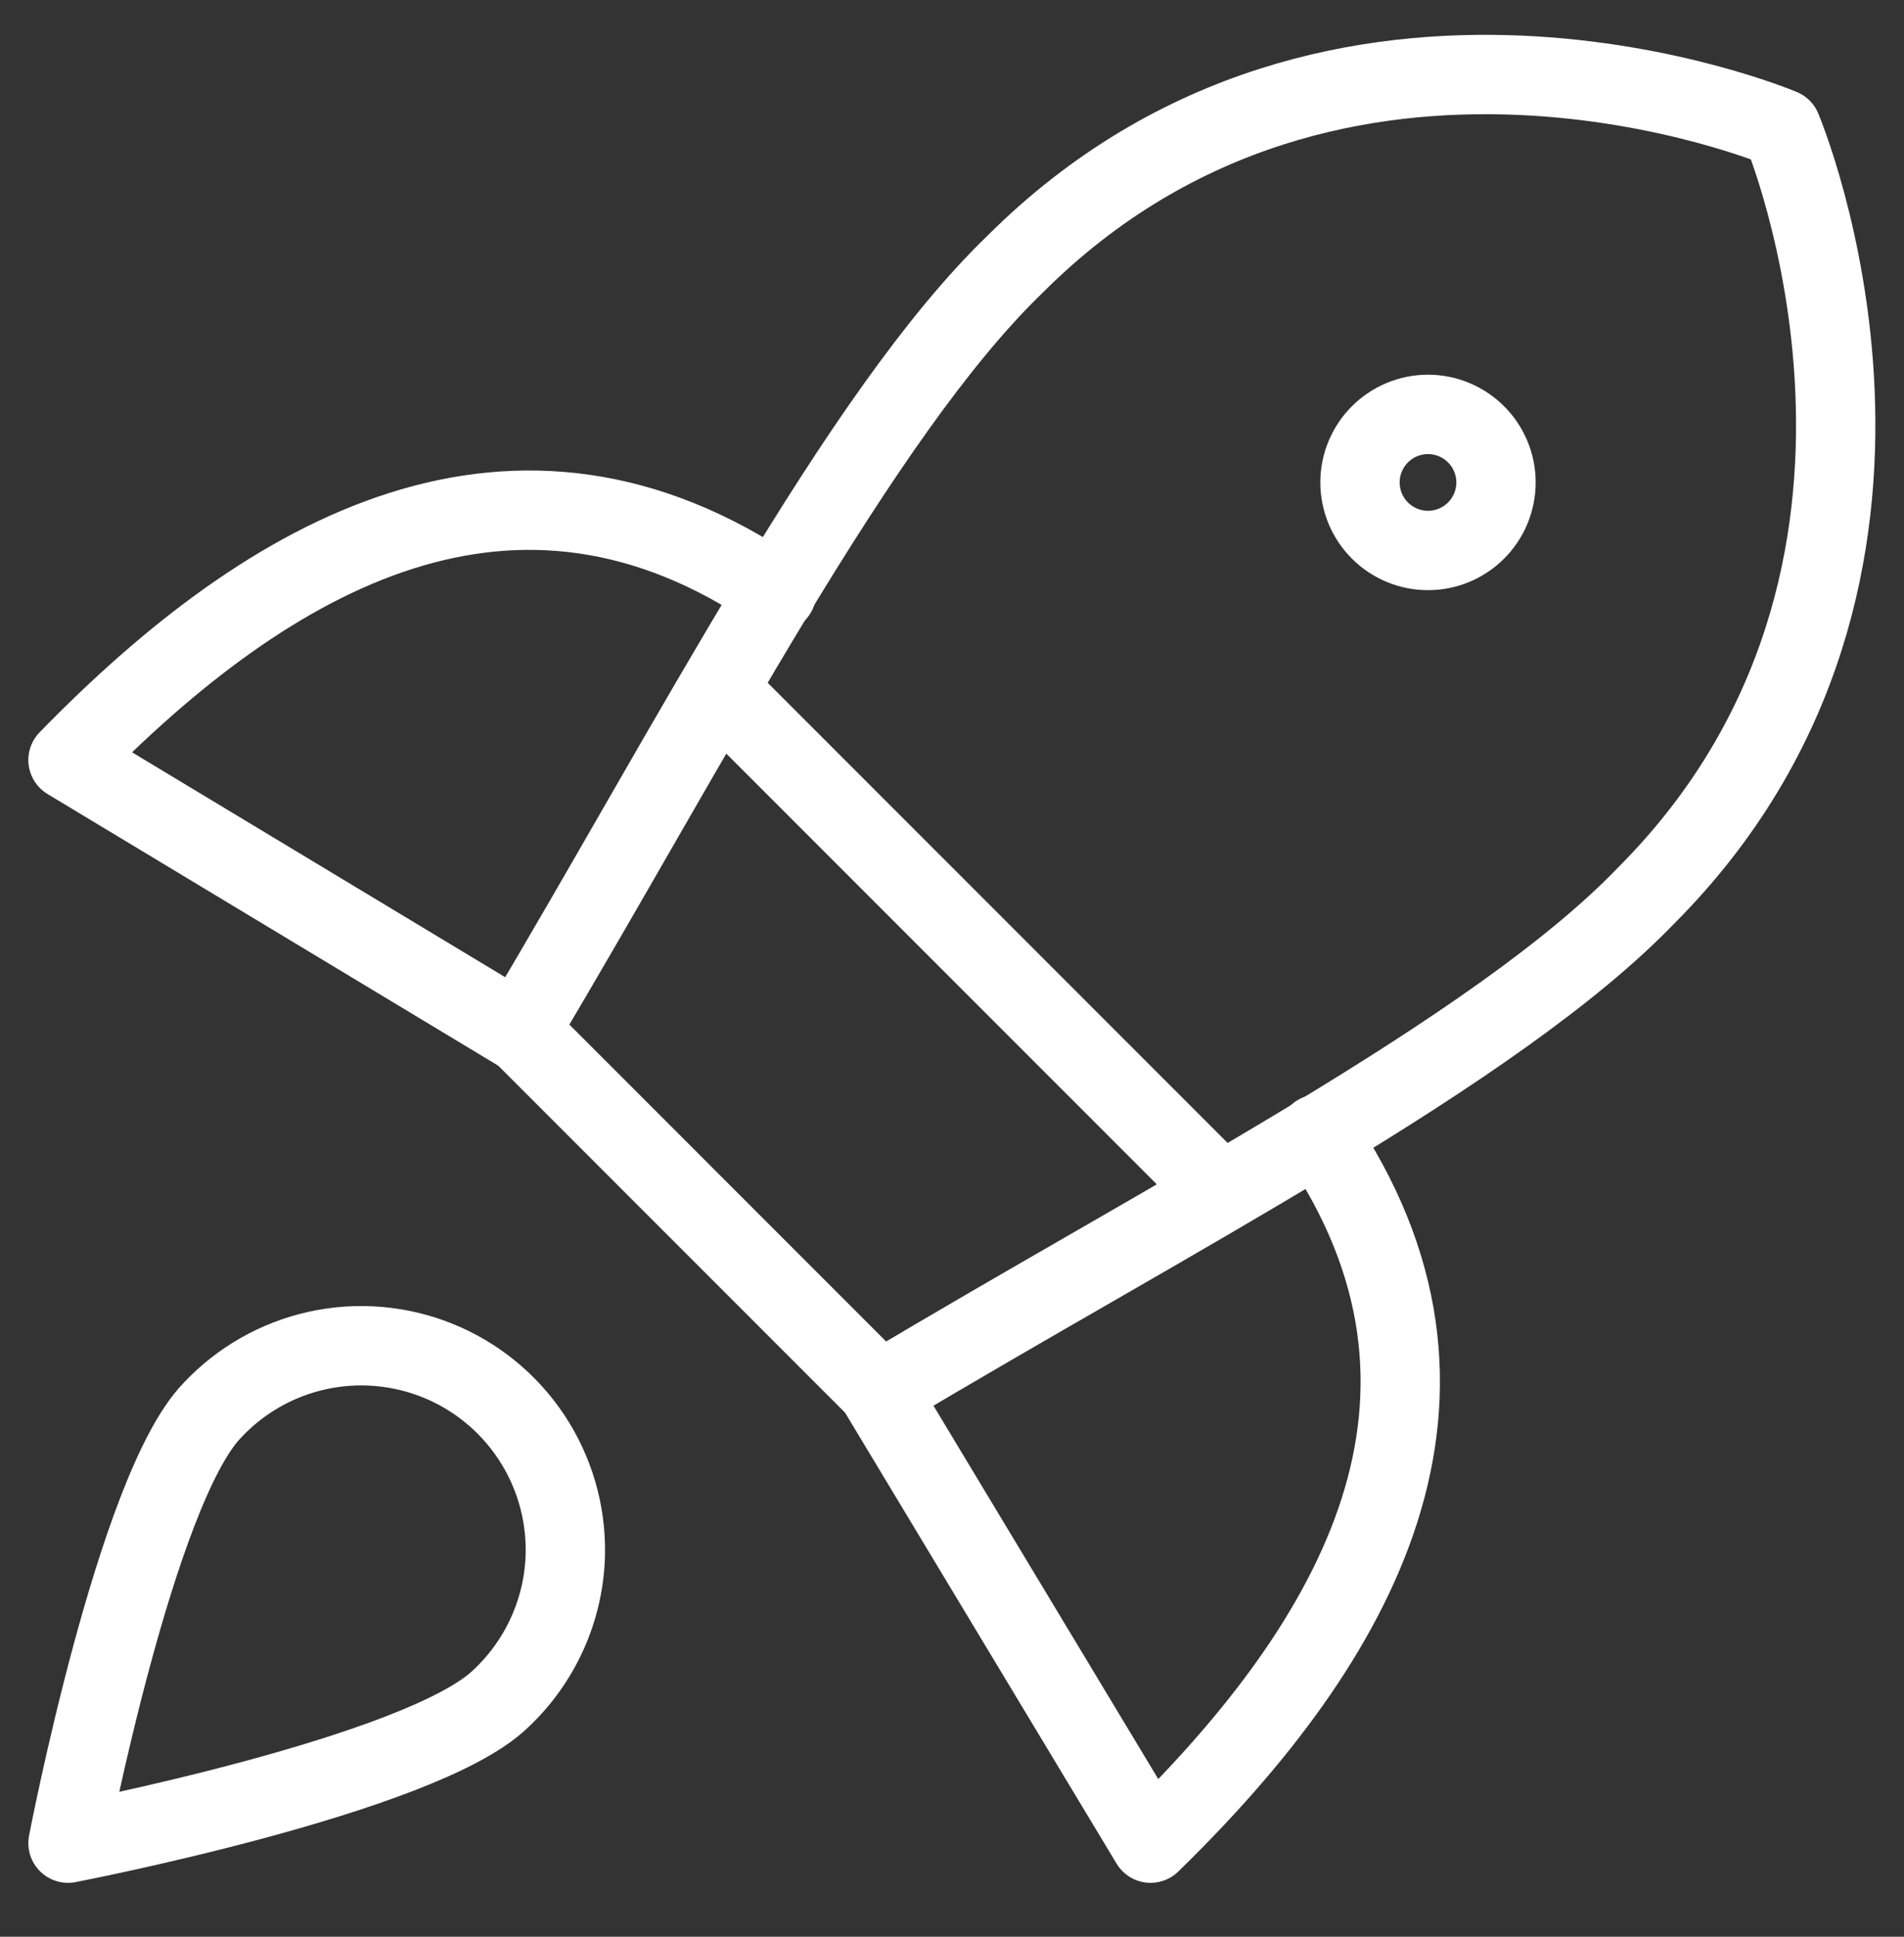 <svg width="60" height="61" viewBox="0 0 60 61" fill="none" xmlns="http://www.w3.org/2000/svg">
<rect x="0" y="0" width="60" height="61" fill="#333333" stroke="none"/>
<path d="M24.471 18.666C16.243 13.052 8.571 17.338 2.143 23.938L16.371 32.509M41.529 35.724C47.143 43.952 42.857 51.623 36.257 58.052L27.686 43.824" stroke="white" stroke-width="2.5" stroke-linecap="round" stroke-linejoin="round"/>
<path d="M22.628 21.709L38.486 37.566M16.371 32.467L27.729 43.824C36.814 38.381 47.143 33.109 51.857 28.224C62.057 18.024 56.143 4.052 56.143 4.052C56.143 4.052 42.171 -1.862 31.971 8.338C27.086 13.052 21.771 23.424 16.371 32.467Z" stroke="white" stroke-width="2.5" stroke-linecap="round" stroke-linejoin="round"/>
<path d="M45 17.338C45.568 17.338 46.113 17.112 46.515 16.71C46.917 16.308 47.143 15.763 47.143 15.195C47.143 14.627 46.917 14.082 46.515 13.68C46.113 13.278 45.568 13.052 45 13.052C44.432 13.052 43.887 13.278 43.485 13.68C43.083 14.082 42.857 14.627 42.857 15.195C42.857 15.763 43.083 16.308 43.485 16.71C43.887 17.112 44.432 17.338 45 17.338ZM15.771 53.509C13.286 55.909 2.143 58.052 2.143 58.052C2.143 58.052 4.286 46.909 6.686 44.424C7.573 43.475 8.727 42.817 9.996 42.537C11.264 42.256 12.588 42.367 13.793 42.853C14.998 43.34 16.027 44.18 16.745 45.263C17.463 46.346 17.836 47.62 17.816 48.919C17.8 49.782 17.611 50.632 17.26 51.42C16.909 52.208 16.402 52.921 15.771 53.509Z" stroke="white" stroke-width="2.5" stroke-linecap="round" stroke-linejoin="round"/>
</svg>
